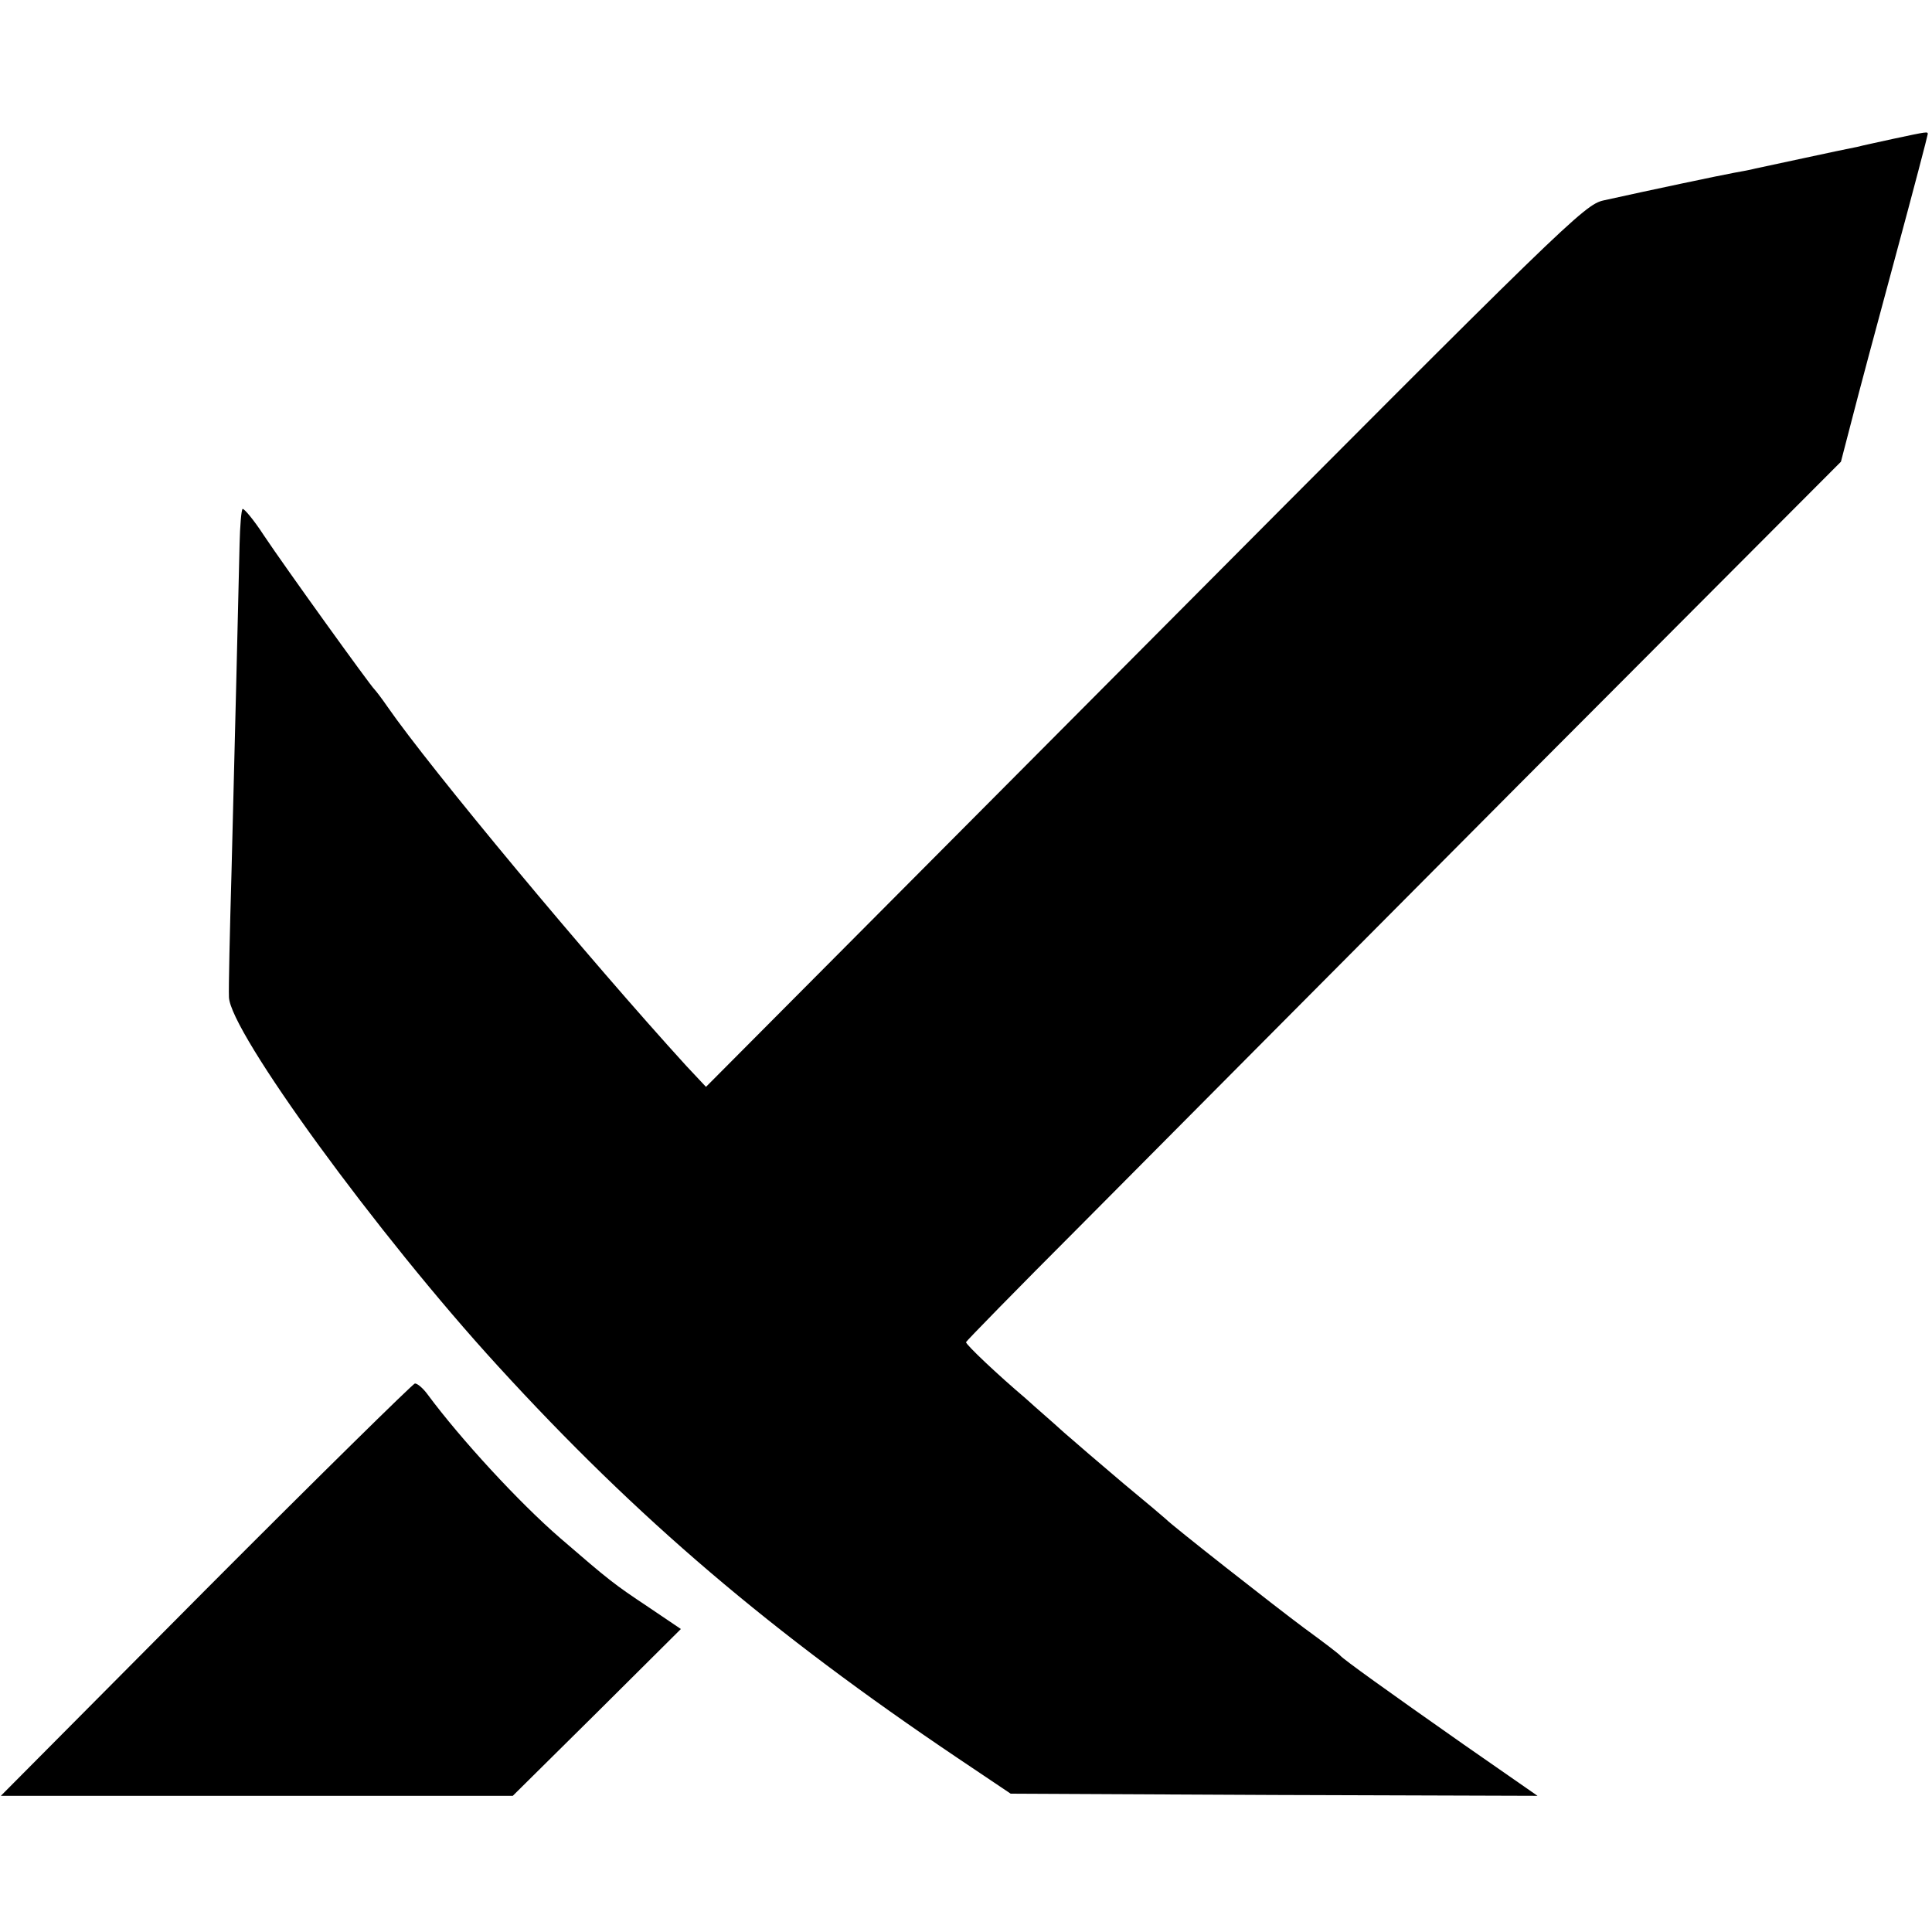 <?xml version="1.0" standalone="no"?>
<!DOCTYPE svg PUBLIC "-//W3C//DTD SVG 20010904//EN"
 "http://www.w3.org/TR/2001/REC-SVG-20010904/DTD/svg10.dtd">
<svg version="1.0" xmlns="http://www.w3.org/2000/svg"
 width="454pt" height="454pt" viewBox="0 0 454 454"
 preserveAspectRatio="xMidYMid meet">
<g transform="translate(0,454) scale(0.1,-0.1)"
fill="#000000" stroke="none">
<path d="M4450 4214 c-36 -8 -74 -16 -85 -19 -37 -7 -220 -47 -240 -51 -11 -3
-33 -7 -50 -10 -28 -5 -199 -41 -307 -65 -45 -10 -88 -52 -1078 -1047 l-1031
-1036 -46 49 c-227 249 -602 699 -703 845 -13 19 -27 37 -30 40 -9 8 -210 287
-260 362 -24 37 -47 64 -50 62 -3 -3 -6 -40 -7 -82 -3 -129 -12 -503 -19 -772
-4 -140 -7 -272 -6 -293 2 -81 350 -559 632 -867 329 -360 642 -626 1080 -921
l125 -84 619 -3 619 -2 -174 121 c-184 129 -281 199 -289 208 -3 4 -41 33 -85
65 -70 52 -312 242 -325 256 -3 3 -48 41 -100 84 -52 44 -115 98 -140 120 -25
23 -66 58 -90 80 -65 55 -140 126 -140 132 0 2 120 125 268 273 147 148 609
613 1027 1033 l761 763 26 100 c14 55 60 227 102 382 42 155 76 285 76 288 0
6 0 6 -80 -11z"/>
<path d="M483 804 l-481 -484 601 0 602 0 198 196 197 196 -77 52 c-81 54 -90
61 -207 162 -97 84 -234 233 -311 337 -11 15 -24 26 -30 26 -5 -1 -227 -219
-492 -485z"/>
</g>
</svg>

